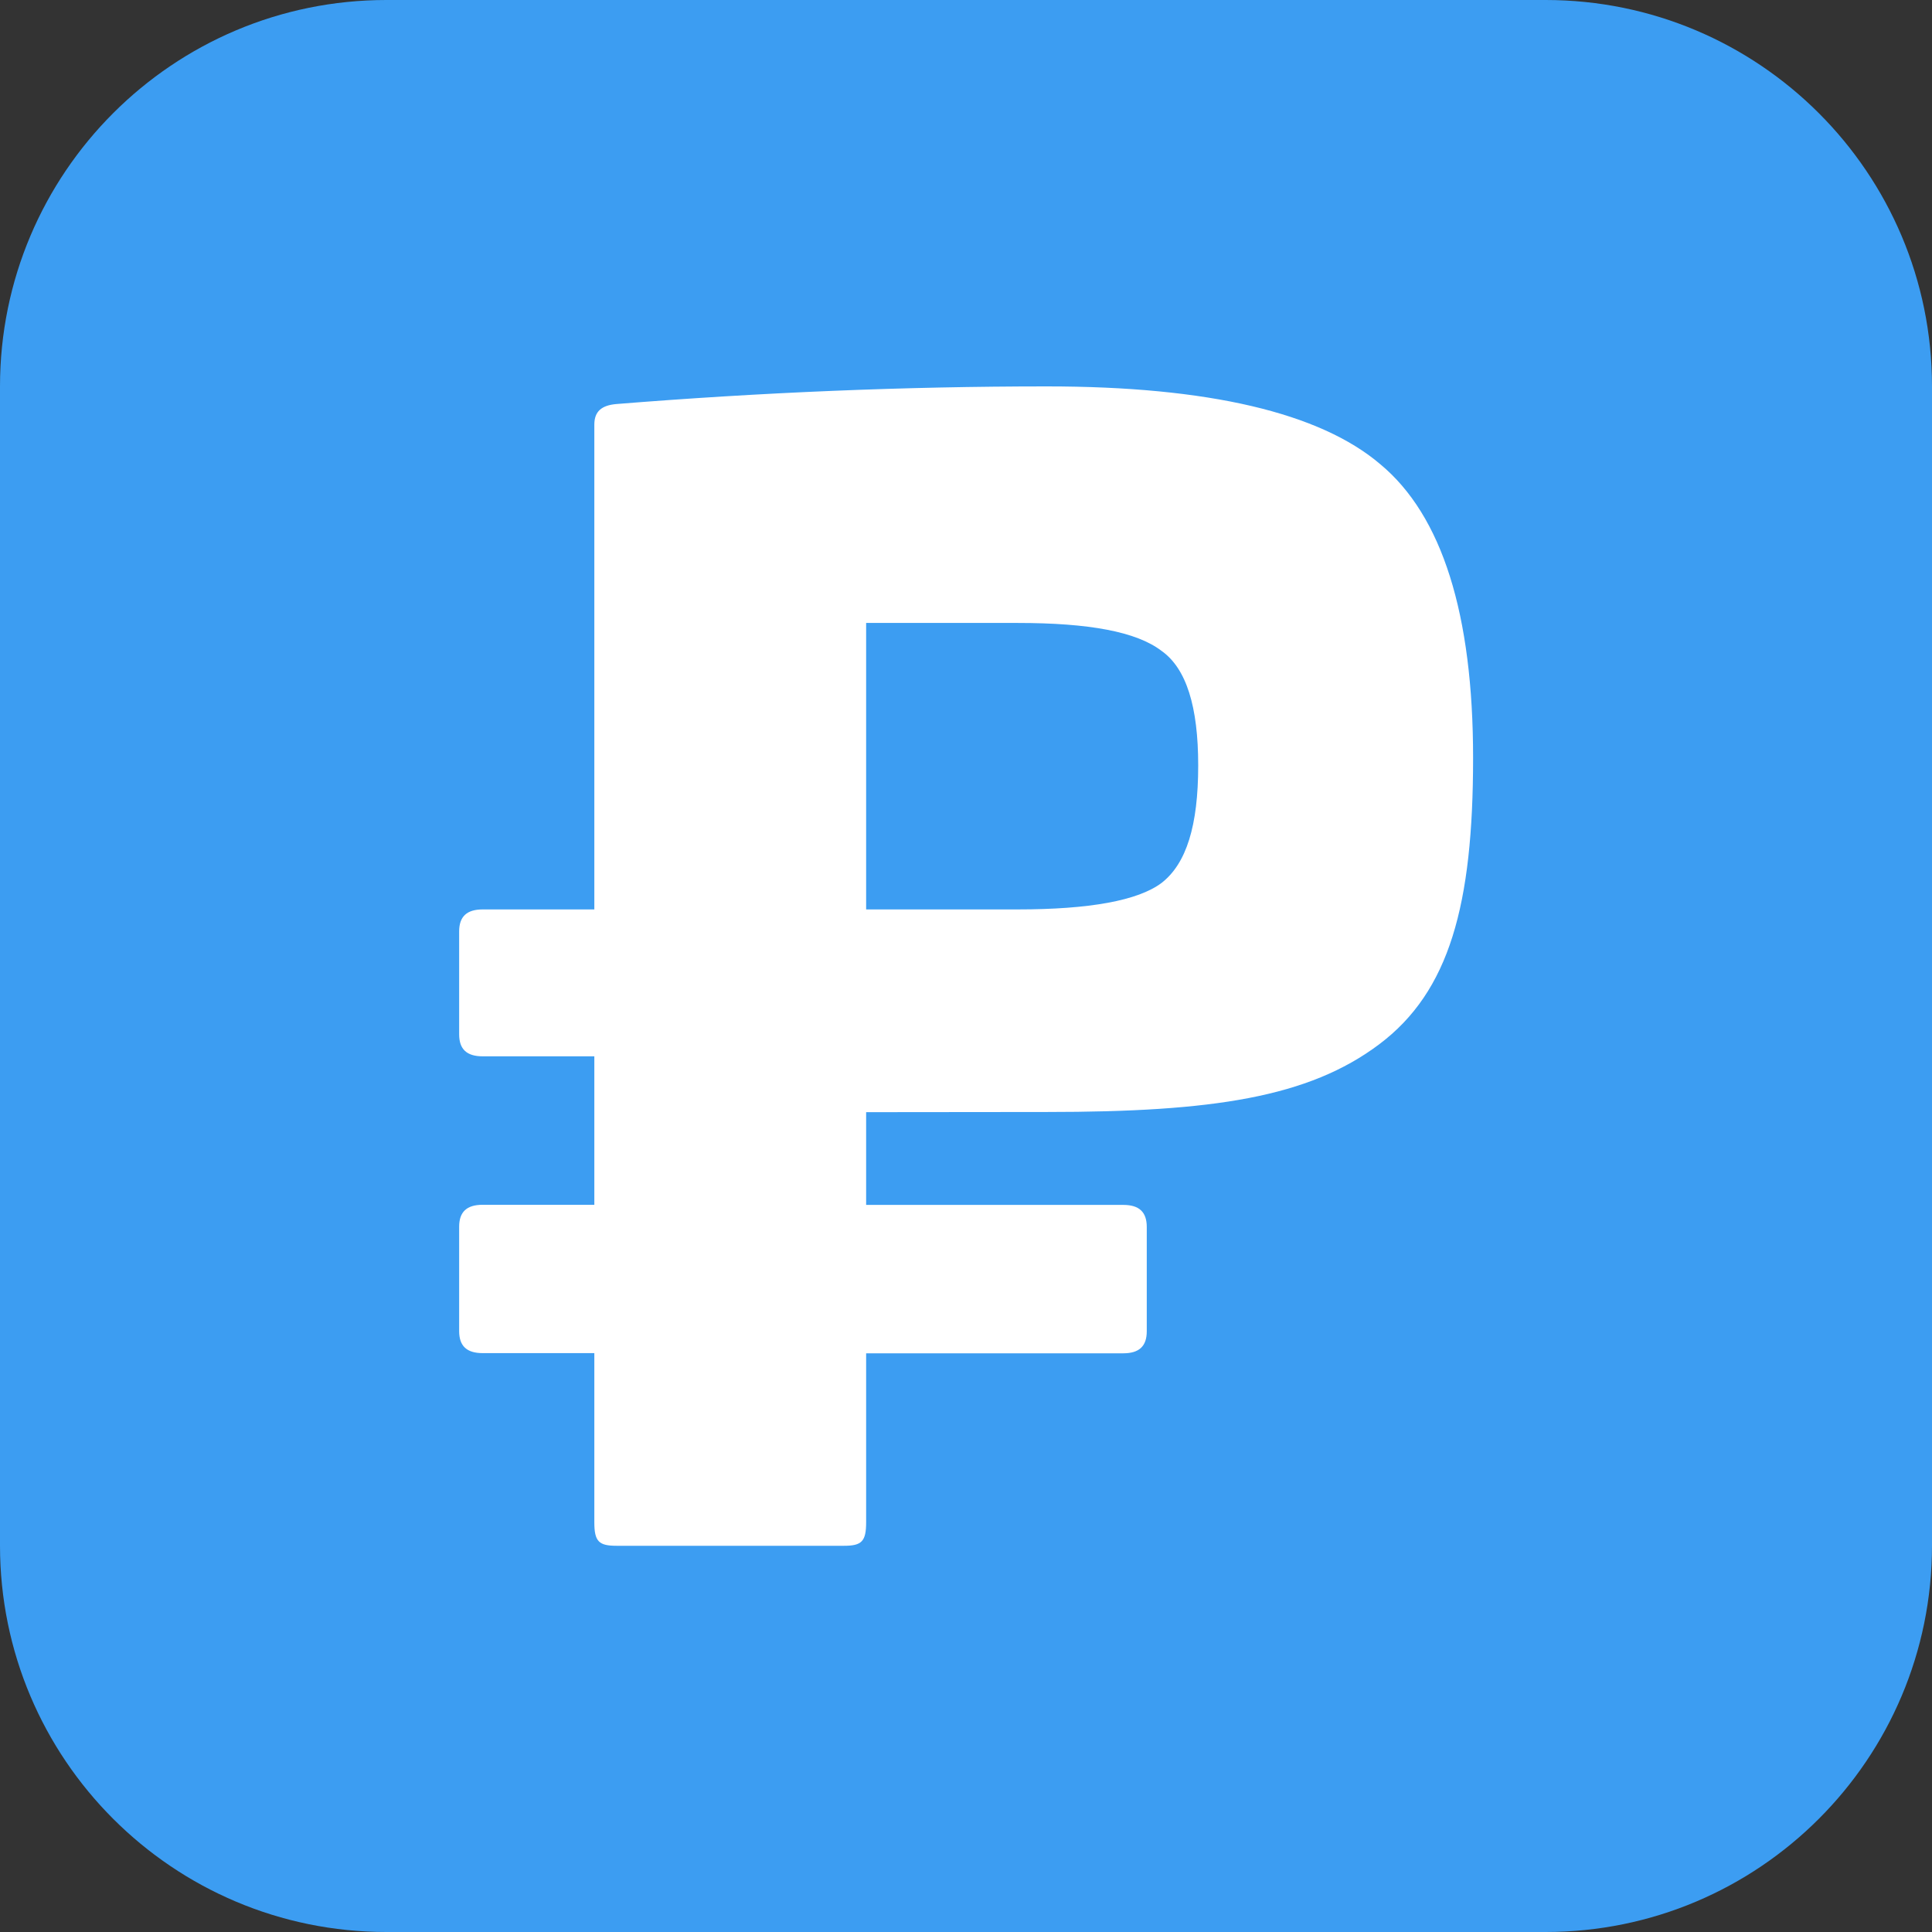 <?xml version="1.0" encoding="UTF-8"?> <svg xmlns="http://www.w3.org/2000/svg" width="32" height="32" viewBox="0 0 32 32" fill="none"><rect x="0" y="0" width="32" height="32" fill="#333333" stroke="none"/><path d="M25.6 0H6.4C2.865 0 0 2.865 0 6.4V25.6C0 29.135 2.865 32 6.4 32H25.6C29.135 32 32 29.135 32 25.6V6.4C32 2.865 29.135 0 25.6 0Z" fill="#3C9DF2"></path><path d="M14.346 18.421V19.957H18.605C18.873 19.957 18.994 20.079 18.994 20.322V22.05C18.994 22.293 18.873 22.415 18.605 22.415H14.346V25.213C14.346 25.53 14.273 25.603 13.981 25.603H10.21C9.917 25.603 9.844 25.53 9.844 25.213V22.412H7.995C7.727 22.412 7.605 22.291 7.605 22.047V20.319C7.605 20.076 7.727 19.955 7.995 19.955H9.844V17.496H7.995C7.727 17.496 7.605 17.375 7.605 17.131V15.428C7.605 15.185 7.727 15.063 7.995 15.063H9.844V7.033C9.844 6.813 9.966 6.713 10.21 6.692C12.594 6.5 14.979 6.4 17.339 6.4C20.016 6.4 21.865 6.838 22.863 7.69C23.887 8.541 24.399 10.172 24.399 12.554C24.399 14.986 24.01 16.422 22.841 17.299C21.673 18.175 20.089 18.418 17.342 18.418L14.346 18.421ZM14.346 15.063H16.853C18.045 15.063 18.848 14.917 19.238 14.625C19.651 14.305 19.846 13.676 19.846 12.678C19.846 11.705 19.651 11.072 19.238 10.78C18.824 10.464 18.045 10.318 16.853 10.318H14.346V15.063Z" fill="white"></path></svg> 